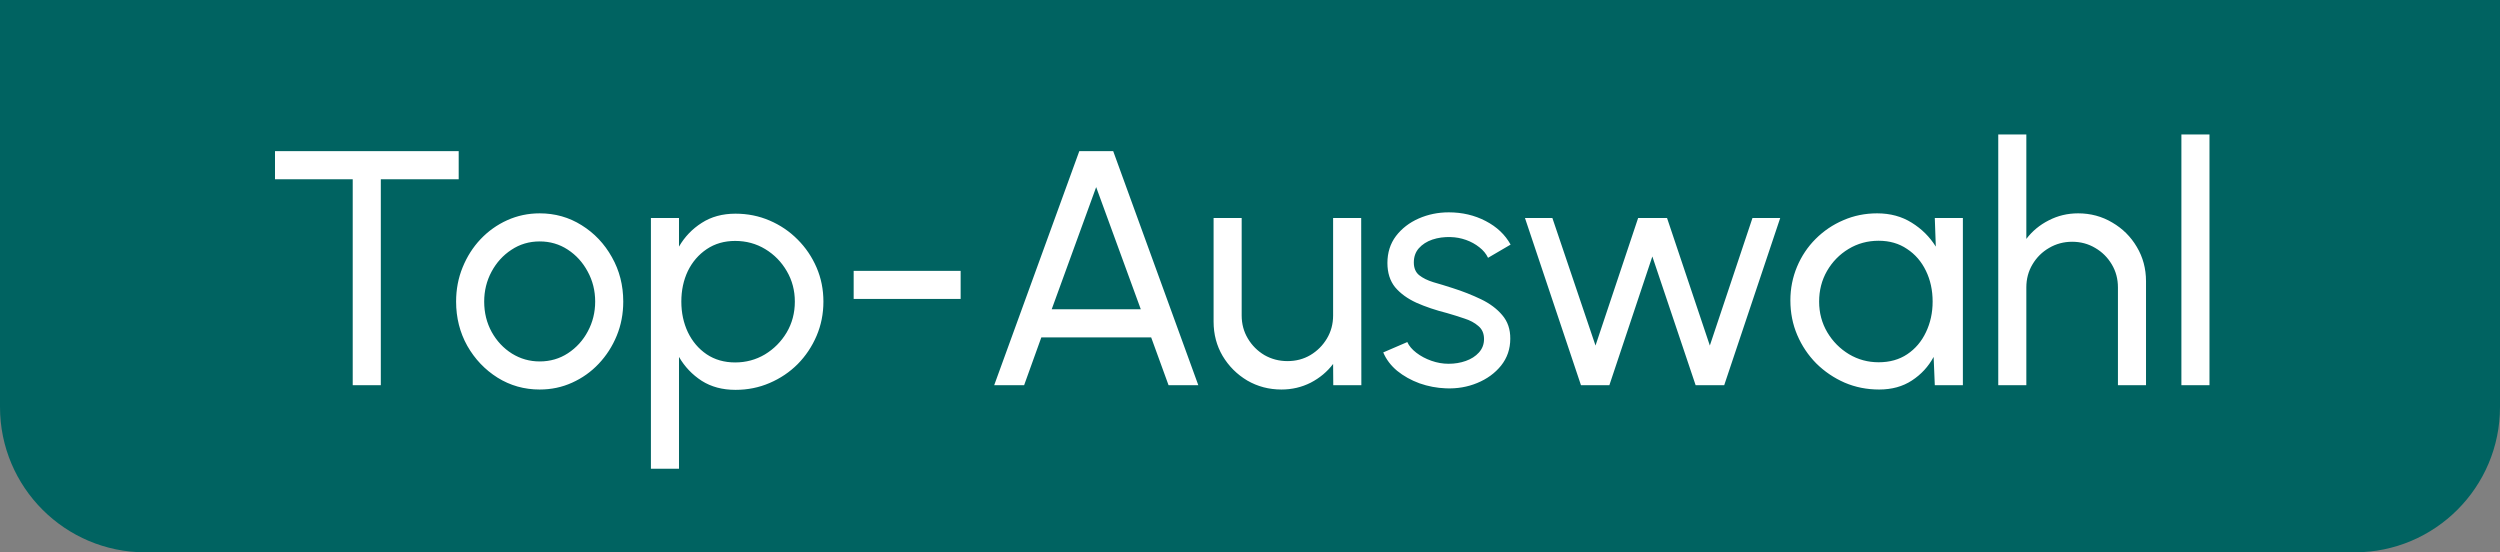 <svg width="172" height="38" viewBox="0 0 172 38" fill="none" xmlns="http://www.w3.org/2000/svg">
<rect x="0" y="0" width="172" height="38" fill="#808080" stroke="none"/>
<path d="M0 0H172V28C172 33.523 167.523 38 162 38H10C4.477 38 0 33.523 0 28V0Z" fill="#006361"/>
<path d="M31.558 10.4V12.332H26.2V26.5H24.267V12.332H18.92V10.4H31.558ZM37.13 26.799C36.072 26.799 35.106 26.527 34.232 25.983C33.366 25.438 32.672 24.71 32.151 23.797C31.637 22.878 31.38 21.862 31.38 20.75C31.38 19.907 31.53 19.121 31.829 18.392C32.128 17.657 32.538 17.012 33.059 16.46C33.588 15.901 34.202 15.464 34.899 15.149C35.597 14.835 36.341 14.678 37.13 14.678C38.188 14.678 39.151 14.95 40.017 15.495C40.891 16.039 41.585 16.771 42.098 17.691C42.62 18.611 42.88 19.631 42.88 20.75C42.88 21.586 42.731 22.368 42.432 23.096C42.133 23.824 41.719 24.468 41.19 25.028C40.669 25.58 40.059 26.013 39.361 26.328C38.671 26.642 37.928 26.799 37.13 26.799ZM37.13 24.867C37.851 24.867 38.499 24.679 39.074 24.303C39.657 23.92 40.113 23.418 40.442 22.797C40.78 22.168 40.948 21.486 40.948 20.75C40.948 19.999 40.776 19.309 40.431 18.68C40.094 18.051 39.637 17.549 39.062 17.174C38.487 16.798 37.843 16.61 37.13 16.61C36.41 16.61 35.762 16.802 35.187 17.185C34.612 17.561 34.156 18.063 33.818 18.692C33.481 19.32 33.312 20.006 33.312 20.75C33.312 21.517 33.485 22.214 33.83 22.843C34.175 23.464 34.639 23.959 35.221 24.326C35.804 24.687 36.44 24.867 37.13 24.867ZM46.715 32.25H44.783V15H46.715V16.966C47.106 16.292 47.628 15.748 48.279 15.334C48.931 14.912 49.705 14.701 50.602 14.701C51.438 14.701 52.22 14.858 52.948 15.172C53.684 15.487 54.328 15.924 54.88 16.483C55.432 17.035 55.865 17.676 56.18 18.404C56.494 19.132 56.651 19.914 56.651 20.75C56.651 21.586 56.494 22.372 56.18 23.108C55.865 23.843 55.432 24.491 54.88 25.051C54.328 25.603 53.684 26.036 52.948 26.351C52.22 26.665 51.438 26.822 50.602 26.822C49.705 26.822 48.931 26.615 48.279 26.201C47.628 25.779 47.106 25.231 46.715 24.556V32.25ZM50.579 16.576C49.836 16.576 49.184 16.763 48.624 17.139C48.065 17.515 47.632 18.017 47.325 18.645C47.026 19.274 46.876 19.976 46.876 20.75C46.876 21.517 47.026 22.218 47.325 22.855C47.632 23.491 48.061 23.997 48.613 24.372C49.172 24.748 49.828 24.936 50.579 24.936C51.323 24.936 52.005 24.752 52.626 24.384C53.247 24.008 53.746 23.506 54.121 22.878C54.497 22.241 54.685 21.532 54.685 20.75C54.685 19.983 54.501 19.286 54.133 18.657C53.765 18.021 53.27 17.515 52.649 17.139C52.028 16.763 51.338 16.576 50.579 16.576ZM58.732 18.634H66.092V20.566H58.732V18.634ZM74.255 10.4H76.589L82.443 26.5H80.396L79.2 23.211H71.644L70.46 26.5H68.401L74.255 10.4ZM72.357 21.279H78.487L75.416 12.873L72.357 21.279ZM83.495 22.13V15H85.427V21.704C85.427 22.287 85.569 22.816 85.853 23.291C86.136 23.767 86.516 24.146 86.991 24.43C87.474 24.706 88.003 24.844 88.578 24.844C89.161 24.844 89.686 24.706 90.154 24.43C90.629 24.146 91.008 23.767 91.292 23.291C91.576 22.816 91.718 22.287 91.718 21.704V15H93.65L93.661 26.5H91.729L91.718 25.04C91.311 25.576 90.798 26.006 90.177 26.328C89.556 26.642 88.885 26.799 88.164 26.799C87.305 26.799 86.52 26.592 85.807 26.178C85.101 25.756 84.538 25.193 84.116 24.488C83.702 23.782 83.495 22.996 83.495 22.13ZM99.479 26.718C98.858 26.695 98.253 26.581 97.662 26.373C97.08 26.159 96.566 25.871 96.121 25.511C95.684 25.143 95.366 24.721 95.167 24.246L96.823 23.533C96.938 23.794 97.145 24.039 97.444 24.269C97.743 24.499 98.088 24.683 98.479 24.821C98.87 24.959 99.265 25.028 99.663 25.028C100.085 25.028 100.48 24.963 100.848 24.832C101.216 24.702 101.515 24.511 101.745 24.258C101.982 23.997 102.101 23.686 102.101 23.326C102.101 22.943 101.971 22.644 101.71 22.429C101.457 22.207 101.135 22.034 100.744 21.912C100.361 21.781 99.97 21.659 99.571 21.544C98.782 21.344 98.076 21.107 97.455 20.831C96.834 20.547 96.344 20.19 95.983 19.761C95.631 19.324 95.454 18.768 95.454 18.093C95.454 17.381 95.65 16.763 96.041 16.242C96.439 15.721 96.961 15.318 97.605 15.034C98.249 14.751 98.939 14.609 99.675 14.609C100.602 14.609 101.45 14.808 102.216 15.207C102.983 15.606 103.554 16.146 103.93 16.828L102.377 17.737C102.247 17.461 102.048 17.22 101.779 17.012C101.511 16.798 101.204 16.629 100.859 16.506C100.514 16.384 100.162 16.319 99.801 16.311C99.357 16.296 98.939 16.353 98.548 16.483C98.165 16.614 97.854 16.813 97.616 17.081C97.386 17.342 97.271 17.668 97.271 18.059C97.271 18.442 97.394 18.734 97.639 18.933C97.892 19.132 98.218 19.293 98.617 19.416C99.023 19.531 99.464 19.665 99.939 19.819C100.637 20.041 101.289 20.298 101.894 20.589C102.5 20.88 102.987 21.244 103.355 21.681C103.73 22.119 103.914 22.659 103.907 23.303C103.907 24.008 103.696 24.625 103.274 25.154C102.853 25.676 102.304 26.075 101.63 26.351C100.963 26.627 100.246 26.749 99.479 26.718ZM110.725 26.5H108.77L104.918 15H106.804L109.771 23.774L112.703 15H114.693L117.637 23.774L120.569 15H122.478L118.626 26.5H116.659L113.681 17.645L110.725 26.5ZM133.114 15H135.046V26.5H133.114L133.034 24.556C132.673 25.224 132.175 25.764 131.539 26.178C130.91 26.592 130.159 26.799 129.285 26.799C128.441 26.799 127.652 26.642 126.916 26.328C126.18 26.006 125.528 25.565 124.961 25.005C124.401 24.438 123.964 23.786 123.65 23.05C123.335 22.314 123.178 21.52 123.178 20.669C123.178 19.849 123.332 19.075 123.638 18.346C123.945 17.618 124.37 16.982 124.915 16.438C125.467 15.886 126.103 15.456 126.824 15.149C127.544 14.835 128.319 14.678 129.147 14.678C130.051 14.678 130.845 14.893 131.527 15.322C132.21 15.744 132.762 16.292 133.183 16.966L133.114 15ZM129.25 24.924C130.009 24.924 130.665 24.741 131.217 24.372C131.776 23.997 132.206 23.491 132.505 22.855C132.811 22.218 132.965 21.517 132.965 20.75C132.965 19.968 132.811 19.263 132.505 18.634C132.198 17.998 131.765 17.495 131.205 17.128C130.653 16.752 130.002 16.564 129.25 16.564C128.491 16.564 127.801 16.752 127.18 17.128C126.559 17.503 126.065 18.009 125.697 18.645C125.336 19.274 125.156 19.976 125.156 20.75C125.156 21.524 125.344 22.23 125.72 22.866C126.095 23.495 126.594 23.997 127.215 24.372C127.836 24.741 128.514 24.924 129.25 24.924ZM147.646 19.347V26.5H145.714V19.773C145.714 19.19 145.572 18.661 145.288 18.186C145.004 17.71 144.625 17.334 144.15 17.058C143.674 16.775 143.145 16.633 142.563 16.633C141.988 16.633 141.459 16.775 140.976 17.058C140.5 17.334 140.121 17.71 139.837 18.186C139.553 18.661 139.412 19.19 139.412 19.773V26.5H137.48V9.25H139.412V16.438C139.818 15.901 140.332 15.475 140.953 15.161C141.574 14.839 142.248 14.678 142.977 14.678C143.835 14.678 144.617 14.889 145.323 15.31C146.036 15.725 146.599 16.284 147.013 16.989C147.435 17.695 147.646 18.481 147.646 19.347ZM150.08 26.5V9.25H152.012V26.5H150.08Z" fill="white"/>
</svg>
